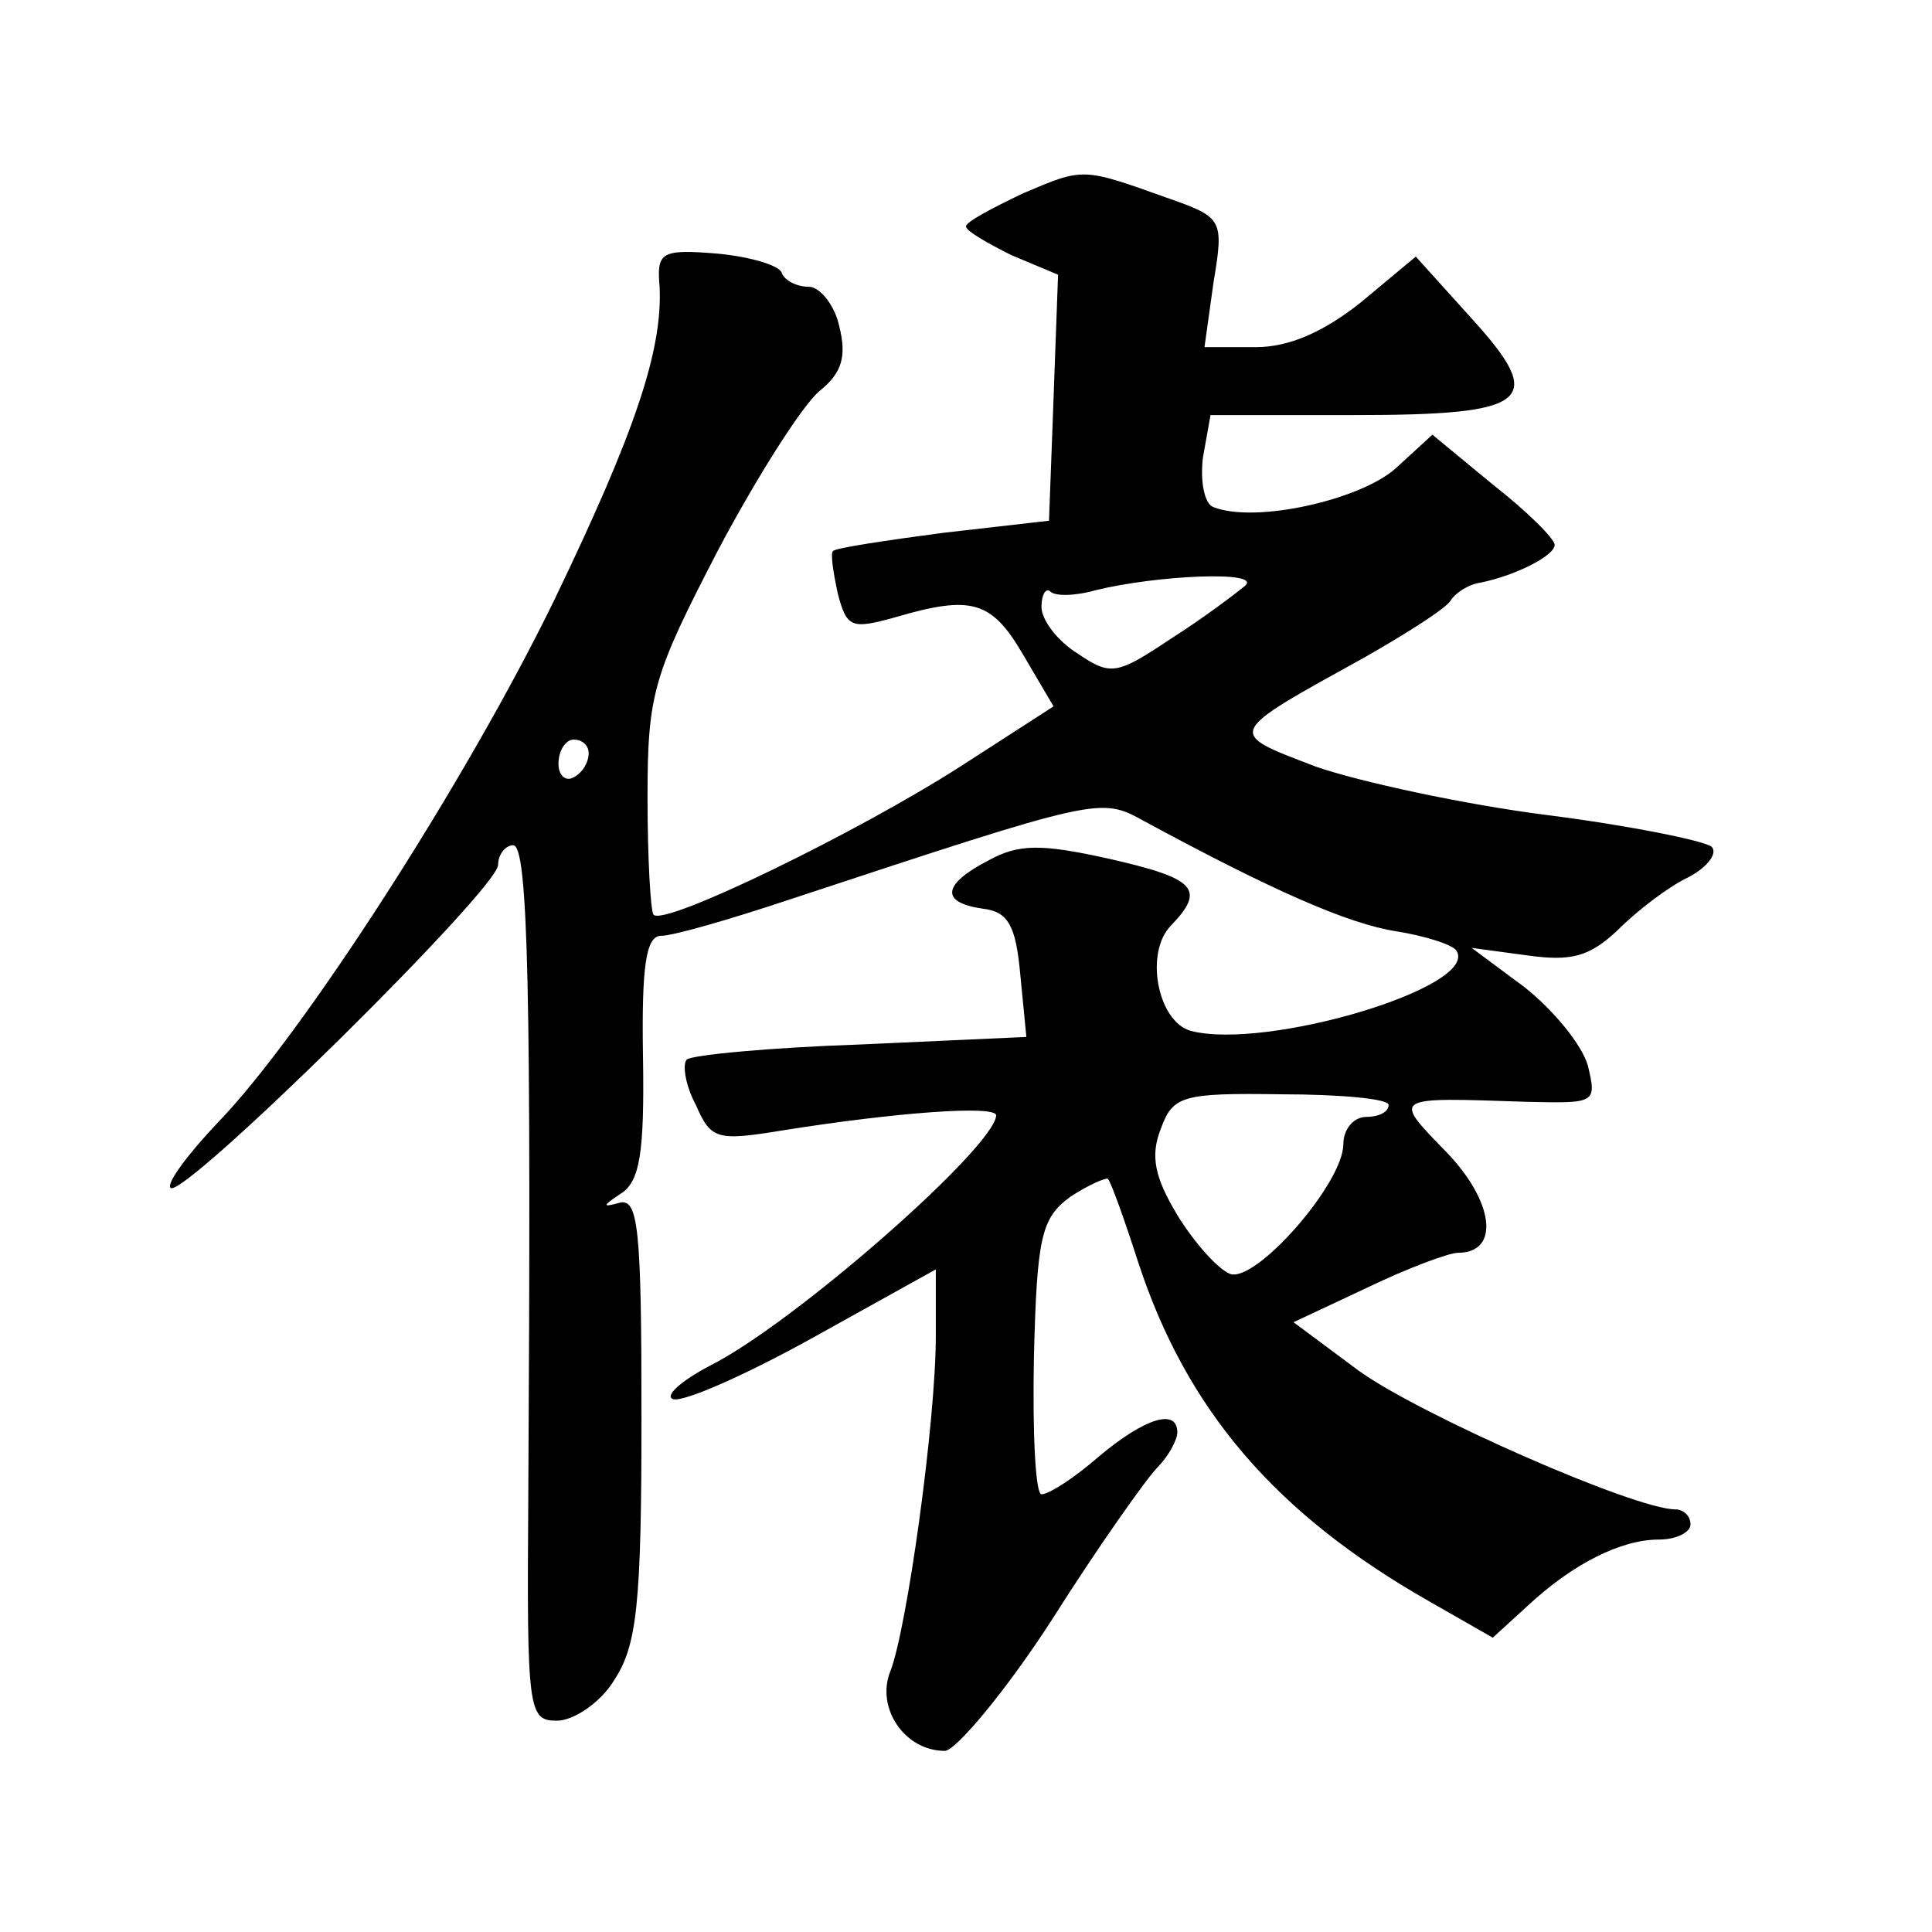 <?xml version="1.0" standalone="no"?>
<!DOCTYPE svg PUBLIC "-//W3C//DTD SVG 20010904//EN"
 "http://www.w3.org/TR/2001/REC-SVG-20010904/DTD/svg10.dtd">
<svg version="1.0" xmlns="http://www.w3.org/2000/svg"
 width="128pt" height="128pt" viewBox="0 0 128 128"
 preserveAspectRatio="xMidYMid meet">
<g transform="translate(0,128) scale(0.1,-0.1)"
fill="#0" stroke="none">
<path d="M678 1152 c-21 -10 -38 -19 -38 -22 0 -3 14 -11 30 -19 l31 -13 -3 -82
-3 -81 -70 -8 c-38 -5 -71 -10 -73 -12 -2 -1 0 -14 3 -28 6 -23 9 -24 38 -16 51
15 64 11 85 -25 l20 -34 -62 -40 c-67 -43 -196 -106 -203 -98 -2 2 -4 38 -4 78
0 69 4 81 47 164 26 49 56 96 67 105 15 12 18 23 13 43 -3 14 -13 26 -20 26 -8
0 -16 4 -18 9 -1 5 -21 11 -43 13 -37 3 -40 1 -38 -22 2 -42 -16 -96 -70 -208 -59
-121 -167 -288 -222 -345 -20 -21 -35 -41 -32 -44 8 -8 217 198 217 214 0 7 5 13
10 13 10 0 12 -99 10 -432 -1 -142 0 -148 19 -148 11 0 29 12 38 27 15 23 18 50
18 174 0 125 -2 146 -15 142 -11 -3 -11 -2 1 6 13 8 16 27 15 91 -1 60 2 80 12
80 8 0 46 11 85 24 206 68 206 68 235 52 85 -46 135 -68 167 -73 19 -3 38 -9 40
-13 15 -24 -126 -66 -176 -53 -22 6 -31 52 -13 70 23 24 16 31 -41 44 -45 10 -60
10 -80 -1 -31 -16 -32 -28 -4 -32 17 -2 22 -11 25 -44 l4 -41 -110 -5 c-60 -2 -112
-7 -115 -10 -3 -3 -1 -17 6 -30 10 -23 14 -24 57 -17 75 12 142 17 142 10 -1 -21
-134 -138 -190 -166 -19 -10 -30 -20 -24 -22 7 -2 48 16 93 41 l81 45 0 -44 c0
-57 -19 -193 -30 -222 -10 -24 9 -53 36 -53 7 0 40 39 71 87 31 49 63 94 70 101
7 7 13 18 13 23 0 16 -21 10 -52 -16 -16 -14 -33 -25 -38 -25 -4 0 -6 41 -5 91
2 80 5 92 24 106 12 8 24 13 25 12 2 -2 11 -27 20 -55 32 -98 91 -167 193 -225
l42 -24 23 21 c30 28 62 44 87 44 12 0 21 5 21 10 0 6 -5 10 -10 10 -27 0 -170
63 -210 92 l-43 32 49 23 c27 13 54 23 60 23 28 0 24 34 -8 67 -36 37 -36 36 54
33 45 -1 46 -1 40 24 -4 14 -23 37 -42 52 l-35 26 37 -5 c29 -4 41 -1 60 17 13
13 34 29 47 35 13 7 19 16 15 20 -5 4 -54 14 -109 21 -55 7 -124 22 -153 32 -60
23 -61 21 33 73 28 16 53 32 56 37 3 5 12 11 20 12 24 5 49 18 49 25 0 4 -18 22
-41 40 l-40 33 -24 -22 c-23 -21 -93 -37 -121 -26 -6 2 -9 17 -7 33 l5 28 95 0
c117 0 128 9 78 64 l-37 41 -36 -30 c-25 -20 -48 -30 -70 -30 l-34 0 6 43 c7 42
6 43 -31 56 -56 20 -55 20 -95 3z m147 -260 c-6 -5 -27 -21 -49 -35 -36 -24 -40
-25 -62 -10 -13 8 -24 22 -24 31 0 8 3 13 6 10 3 -3 16 -3 30 1 41 10 110 13 99
3z m-435 -111 c0 -6 -4 -13 -10 -16 -5 -3 -10 1 -10 9 0 9 5 16 10 16 6 0 10 -4
10 -9z m530 -233 c0 -5 -7 -8 -15 -8 -8 0 -15 -8 -15 -18 0 -26 -58 -92 -75 -86
-8 3 -24 21 -35 39 -15 25 -18 39 -11 57 8 22 14 24 80 23 39 0 71 -3 71 -7z"/>
</g>
</svg>
